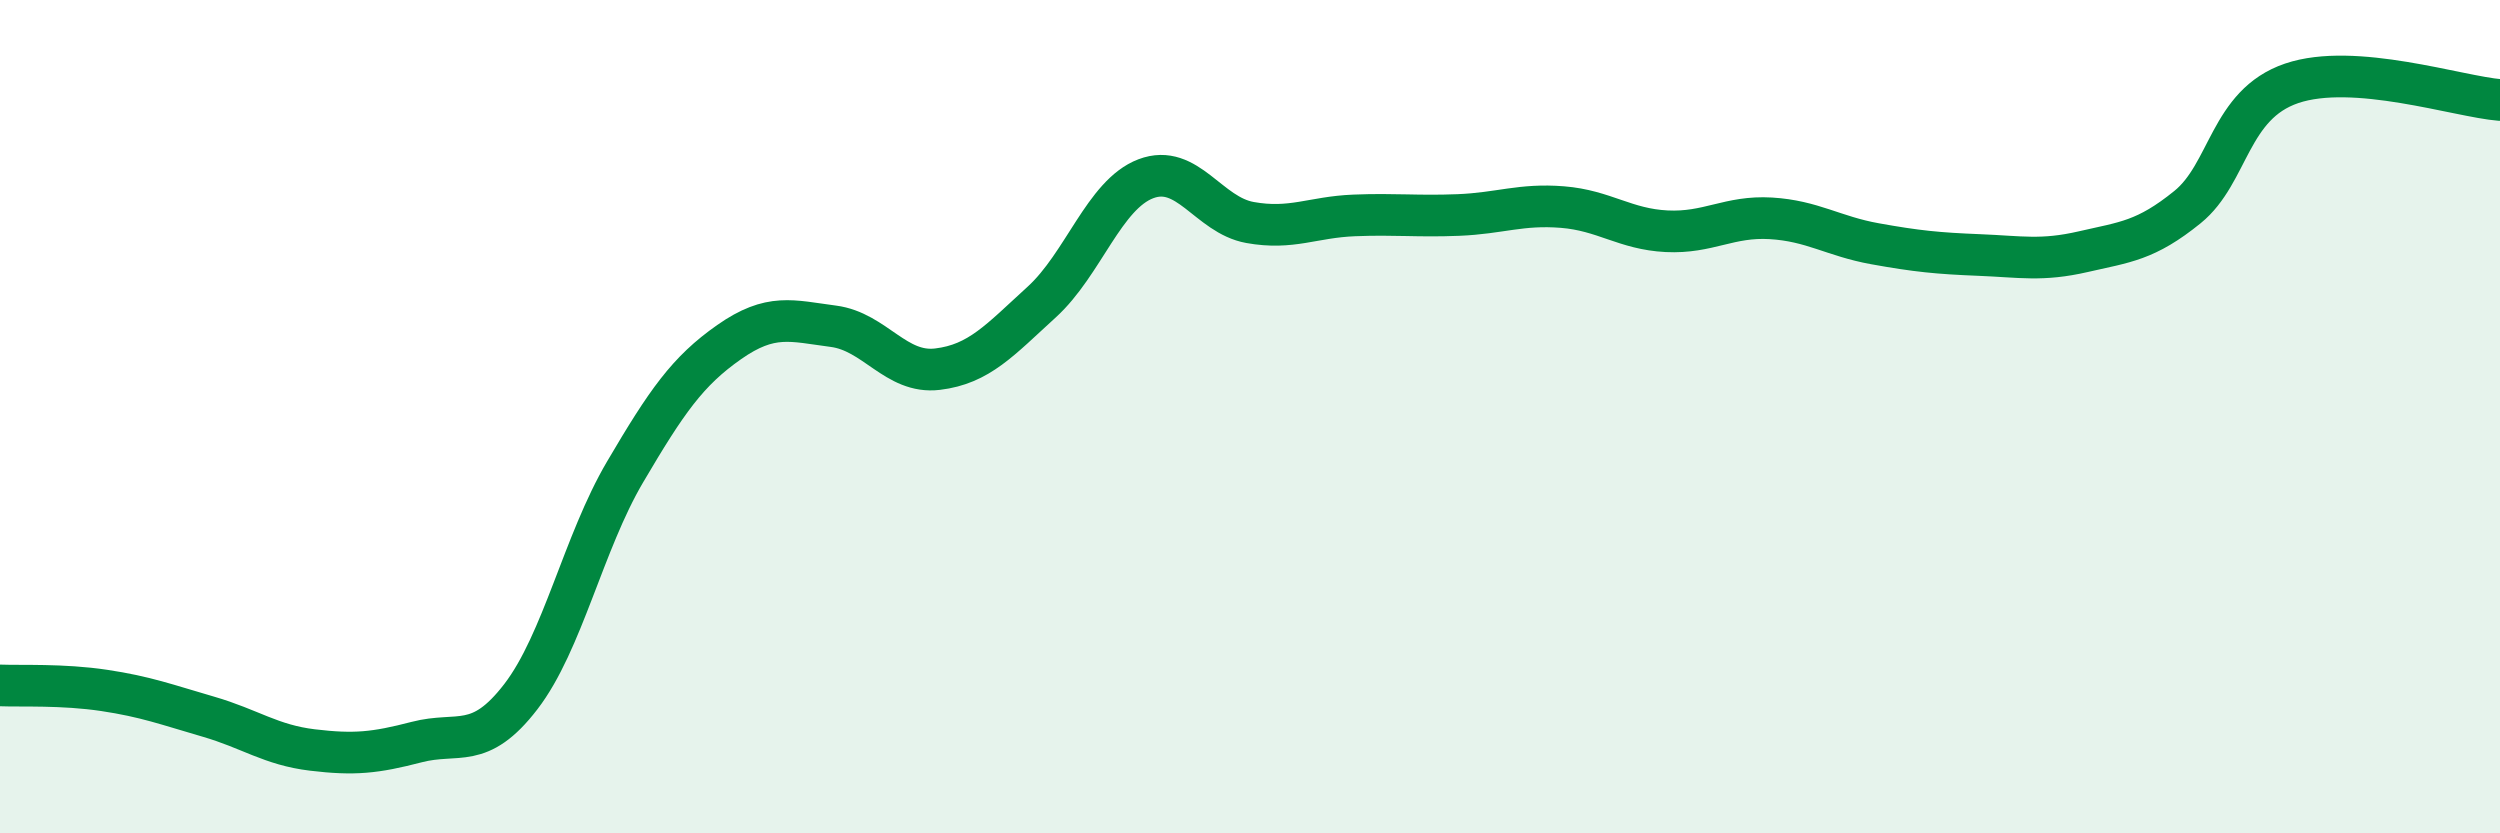 
    <svg width="60" height="20" viewBox="0 0 60 20" xmlns="http://www.w3.org/2000/svg">
      <path
        d="M 0,16.45 C 0.5,16.47 1.5,16.42 2.5,16.57 C 3.5,16.72 4,16.91 5,17.2 C 6,17.49 6.5,17.88 7.5,18 C 8.5,18.12 9,18.07 10,17.81 C 11,17.55 11.5,18.02 12.5,16.72 C 13.5,15.42 14,13.03 15,11.33 C 16,9.63 16.5,8.91 17.5,8.21 C 18.5,7.51 19,7.7 20,7.83 C 21,7.96 21.5,8.98 22.5,8.86 C 23.5,8.74 24,8.16 25,7.25 C 26,6.34 26.5,4.67 27.5,4.29 C 28.5,3.91 29,5.16 30,5.34 C 31,5.52 31.5,5.21 32.5,5.17 C 33.5,5.13 34,5.2 35,5.16 C 36,5.12 36.5,4.89 37.5,4.97 C 38.5,5.05 39,5.5 40,5.55 C 41,5.6 41.5,5.18 42.5,5.24 C 43.5,5.3 44,5.67 45,5.85 C 46,6.03 46.5,6.08 47.5,6.12 C 48.5,6.16 49,6.27 50,6.04 C 51,5.81 51.5,5.78 52.5,4.97 C 53.5,4.16 53.5,2.51 55,2 C 56.5,1.49 59,2.32 60,2.4L60 20L0 20Z"
        fill="#008740"
        opacity="0.1"
        stroke-linecap="round"
        stroke-linejoin="round"
      />
      <path
        d="M 0,16.45 C 0.5,16.47 1.5,16.42 2.5,16.57 C 3.5,16.72 4,16.91 5,17.2 C 6,17.49 6.5,17.88 7.5,18 C 8.5,18.12 9,18.07 10,17.81 C 11,17.55 11.5,18.02 12.5,16.72 C 13.5,15.42 14,13.03 15,11.33 C 16,9.63 16.5,8.91 17.5,8.21 C 18.5,7.51 19,7.7 20,7.83 C 21,7.96 21.5,8.98 22.5,8.86 C 23.5,8.74 24,8.16 25,7.25 C 26,6.34 26.5,4.67 27.5,4.29 C 28.5,3.91 29,5.16 30,5.34 C 31,5.52 31.5,5.21 32.5,5.17 C 33.5,5.13 34,5.2 35,5.16 C 36,5.12 36.5,4.89 37.5,4.97 C 38.5,5.05 39,5.5 40,5.55 C 41,5.6 41.5,5.18 42.5,5.24 C 43.5,5.3 44,5.67 45,5.85 C 46,6.03 46.5,6.08 47.5,6.12 C 48.5,6.16 49,6.27 50,6.04 C 51,5.81 51.5,5.78 52.5,4.97 C 53.5,4.16 53.5,2.51 55,2 C 56.5,1.49 59,2.32 60,2.4"
        stroke="#008740"
        stroke-width="1"
        fill="none"
        stroke-linecap="round"
        stroke-linejoin="round"
      />
    </svg>
  